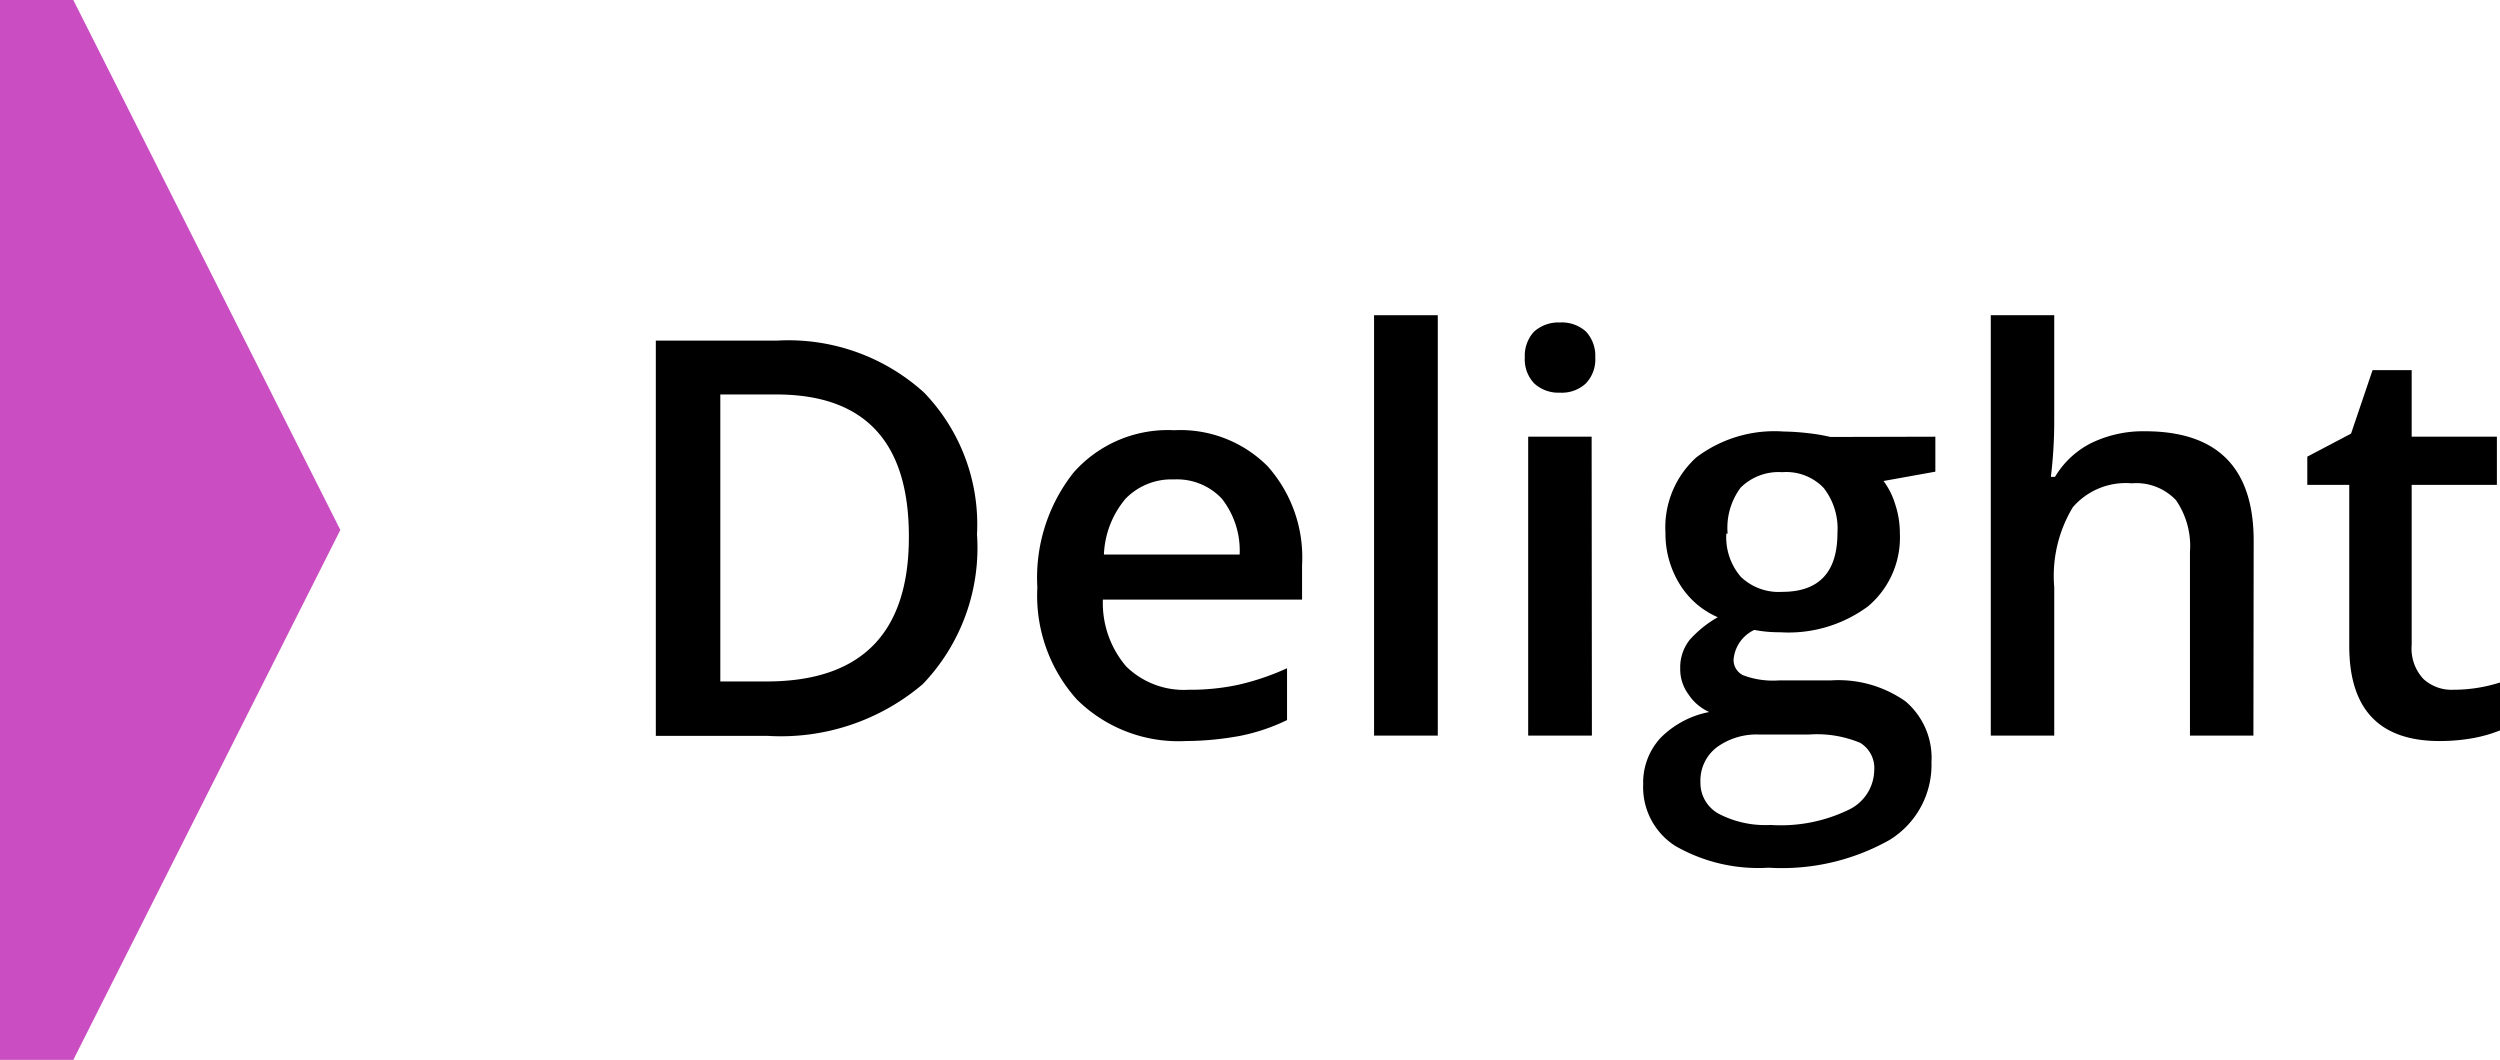 <svg xmlns="http://www.w3.org/2000/svg" viewBox="0 0 96.52 40.92"><defs><style>.cls-1{fill:#ca4dc2;}</style></defs><g id="Layer_2" data-name="Layer 2"><g id="Layer_1-2" data-name="Layer 1"><path d="M37.72,20.63a7.61,7.61,0,0,1-2.09,5.78,8.45,8.45,0,0,1-6,2H25.32V13.15H30a7.8,7.8,0,0,1,5.67,2A7.33,7.33,0,0,1,37.72,20.63Zm-2.63.08c0-3.65-1.7-5.48-5.12-5.48H27.81V26.31h1.78Q35.1,26.31,35.09,20.71Z"/><path d="M45.78,28.61A5.57,5.57,0,0,1,41.57,27a6,6,0,0,1-1.52-4.32,6.54,6.54,0,0,1,1.41-4.45,4.86,4.86,0,0,1,3.87-1.62A4.76,4.76,0,0,1,48.94,18a5.29,5.29,0,0,1,1.33,3.82v1.33H42.58a3.76,3.76,0,0,0,.9,2.58,3.18,3.18,0,0,0,2.42.9,8.81,8.81,0,0,0,1.9-.19,9.81,9.81,0,0,0,1.89-.64v2a7.43,7.43,0,0,1-1.81.61A11.9,11.9,0,0,1,45.78,28.61Zm-.45-10.1a2.47,2.47,0,0,0-1.87.74,3.56,3.56,0,0,0-.84,2.16h5.24a3.24,3.24,0,0,0-.69-2.16A2.37,2.37,0,0,0,45.33,18.51Z"/><path d="M55.51,28.4H53.05V12.17h2.46Z"/><path d="M58.87,13.8a1.37,1.37,0,0,1,.36-1,1.42,1.42,0,0,1,1-.35,1.39,1.39,0,0,1,1,.35,1.37,1.37,0,0,1,.36,1,1.34,1.34,0,0,1-.36,1,1.36,1.36,0,0,1-1,.36,1.38,1.38,0,0,1-1-.36A1.34,1.34,0,0,1,58.87,13.8Zm2.59,14.6H59V16.86h2.45Z"/><path d="M74.72,16.86v1.35l-2,.36a2.92,2.92,0,0,1,.45.9,3.52,3.52,0,0,1,.18,1.13,3.47,3.47,0,0,1-1.23,2.81,5.16,5.16,0,0,1-3.39,1,5.09,5.09,0,0,1-1-.09,1.39,1.39,0,0,0-.8,1.15.65.65,0,0,0,.37.6,3.26,3.26,0,0,0,1.37.2h2a4.49,4.49,0,0,1,2.9.81,2.86,2.86,0,0,1,1,2.35,3.4,3.4,0,0,1-1.62,3,8.47,8.47,0,0,1-4.67,1.07,6.43,6.43,0,0,1-3.6-.84,2.69,2.69,0,0,1-1.24-2.38,2.54,2.54,0,0,1,.67-1.79,3.59,3.59,0,0,1,1.88-1,1.87,1.87,0,0,1-.8-.68,1.63,1.63,0,0,1-.32-1,1.71,1.71,0,0,1,.36-1.1,4.29,4.29,0,0,1,1.09-.88,3.23,3.23,0,0,1-1.46-1.26,3.71,3.71,0,0,1-.56-2,3.65,3.65,0,0,1,1.19-2.91,5,5,0,0,1,3.37-1,9.38,9.38,0,0,1,1,.07,7.16,7.16,0,0,1,.81.14ZM65.65,30.2a1.36,1.36,0,0,0,.71,1.22,3.9,3.9,0,0,0,2,.43,6,6,0,0,0,3-.58,1.72,1.72,0,0,0,1-1.52,1.14,1.14,0,0,0-.54-1.07,4.34,4.34,0,0,0-2-.32H67.94a2.6,2.6,0,0,0-1.67.5A1.62,1.62,0,0,0,65.65,30.2Zm1-9.6a2.34,2.34,0,0,0,.56,1.67,2.11,2.11,0,0,0,1.6.58c1.42,0,2.13-.76,2.13-2.27a2.55,2.55,0,0,0-.53-1.74,2,2,0,0,0-1.6-.61,2.08,2.08,0,0,0-1.61.6A2.6,2.6,0,0,0,66.7,20.6Z"/><path d="M87,28.4H84.55V21.31a3.12,3.12,0,0,0-.54-2,2.11,2.11,0,0,0-1.71-.65,2.7,2.7,0,0,0-2.27.92,5.13,5.13,0,0,0-.72,3.09V28.4H76.86V12.17h2.45v4.12a17.83,17.83,0,0,1-.13,2.12h.16a3.42,3.42,0,0,1,1.39-1.3,4.58,4.58,0,0,1,2.08-.46q4.2,0,4.2,4.23Z"/><path d="M94.72,26.63a5.93,5.93,0,0,0,1.8-.28V28.2a5.49,5.49,0,0,1-1,.29,7.23,7.23,0,0,1-1.33.12q-3.49,0-3.49-3.67V18.72H89.08V17.63l1.69-.89.83-2.45h1.51v2.57H96.4v1.86H93.11V24.9a1.72,1.72,0,0,0,.45,1.31A1.6,1.6,0,0,0,94.72,26.63Z"/><polygon class="cls-1" points="0 0 0 40.92 2.83 40.92 13.14 20.46 2.83 0 0 0"/></g></g></svg>